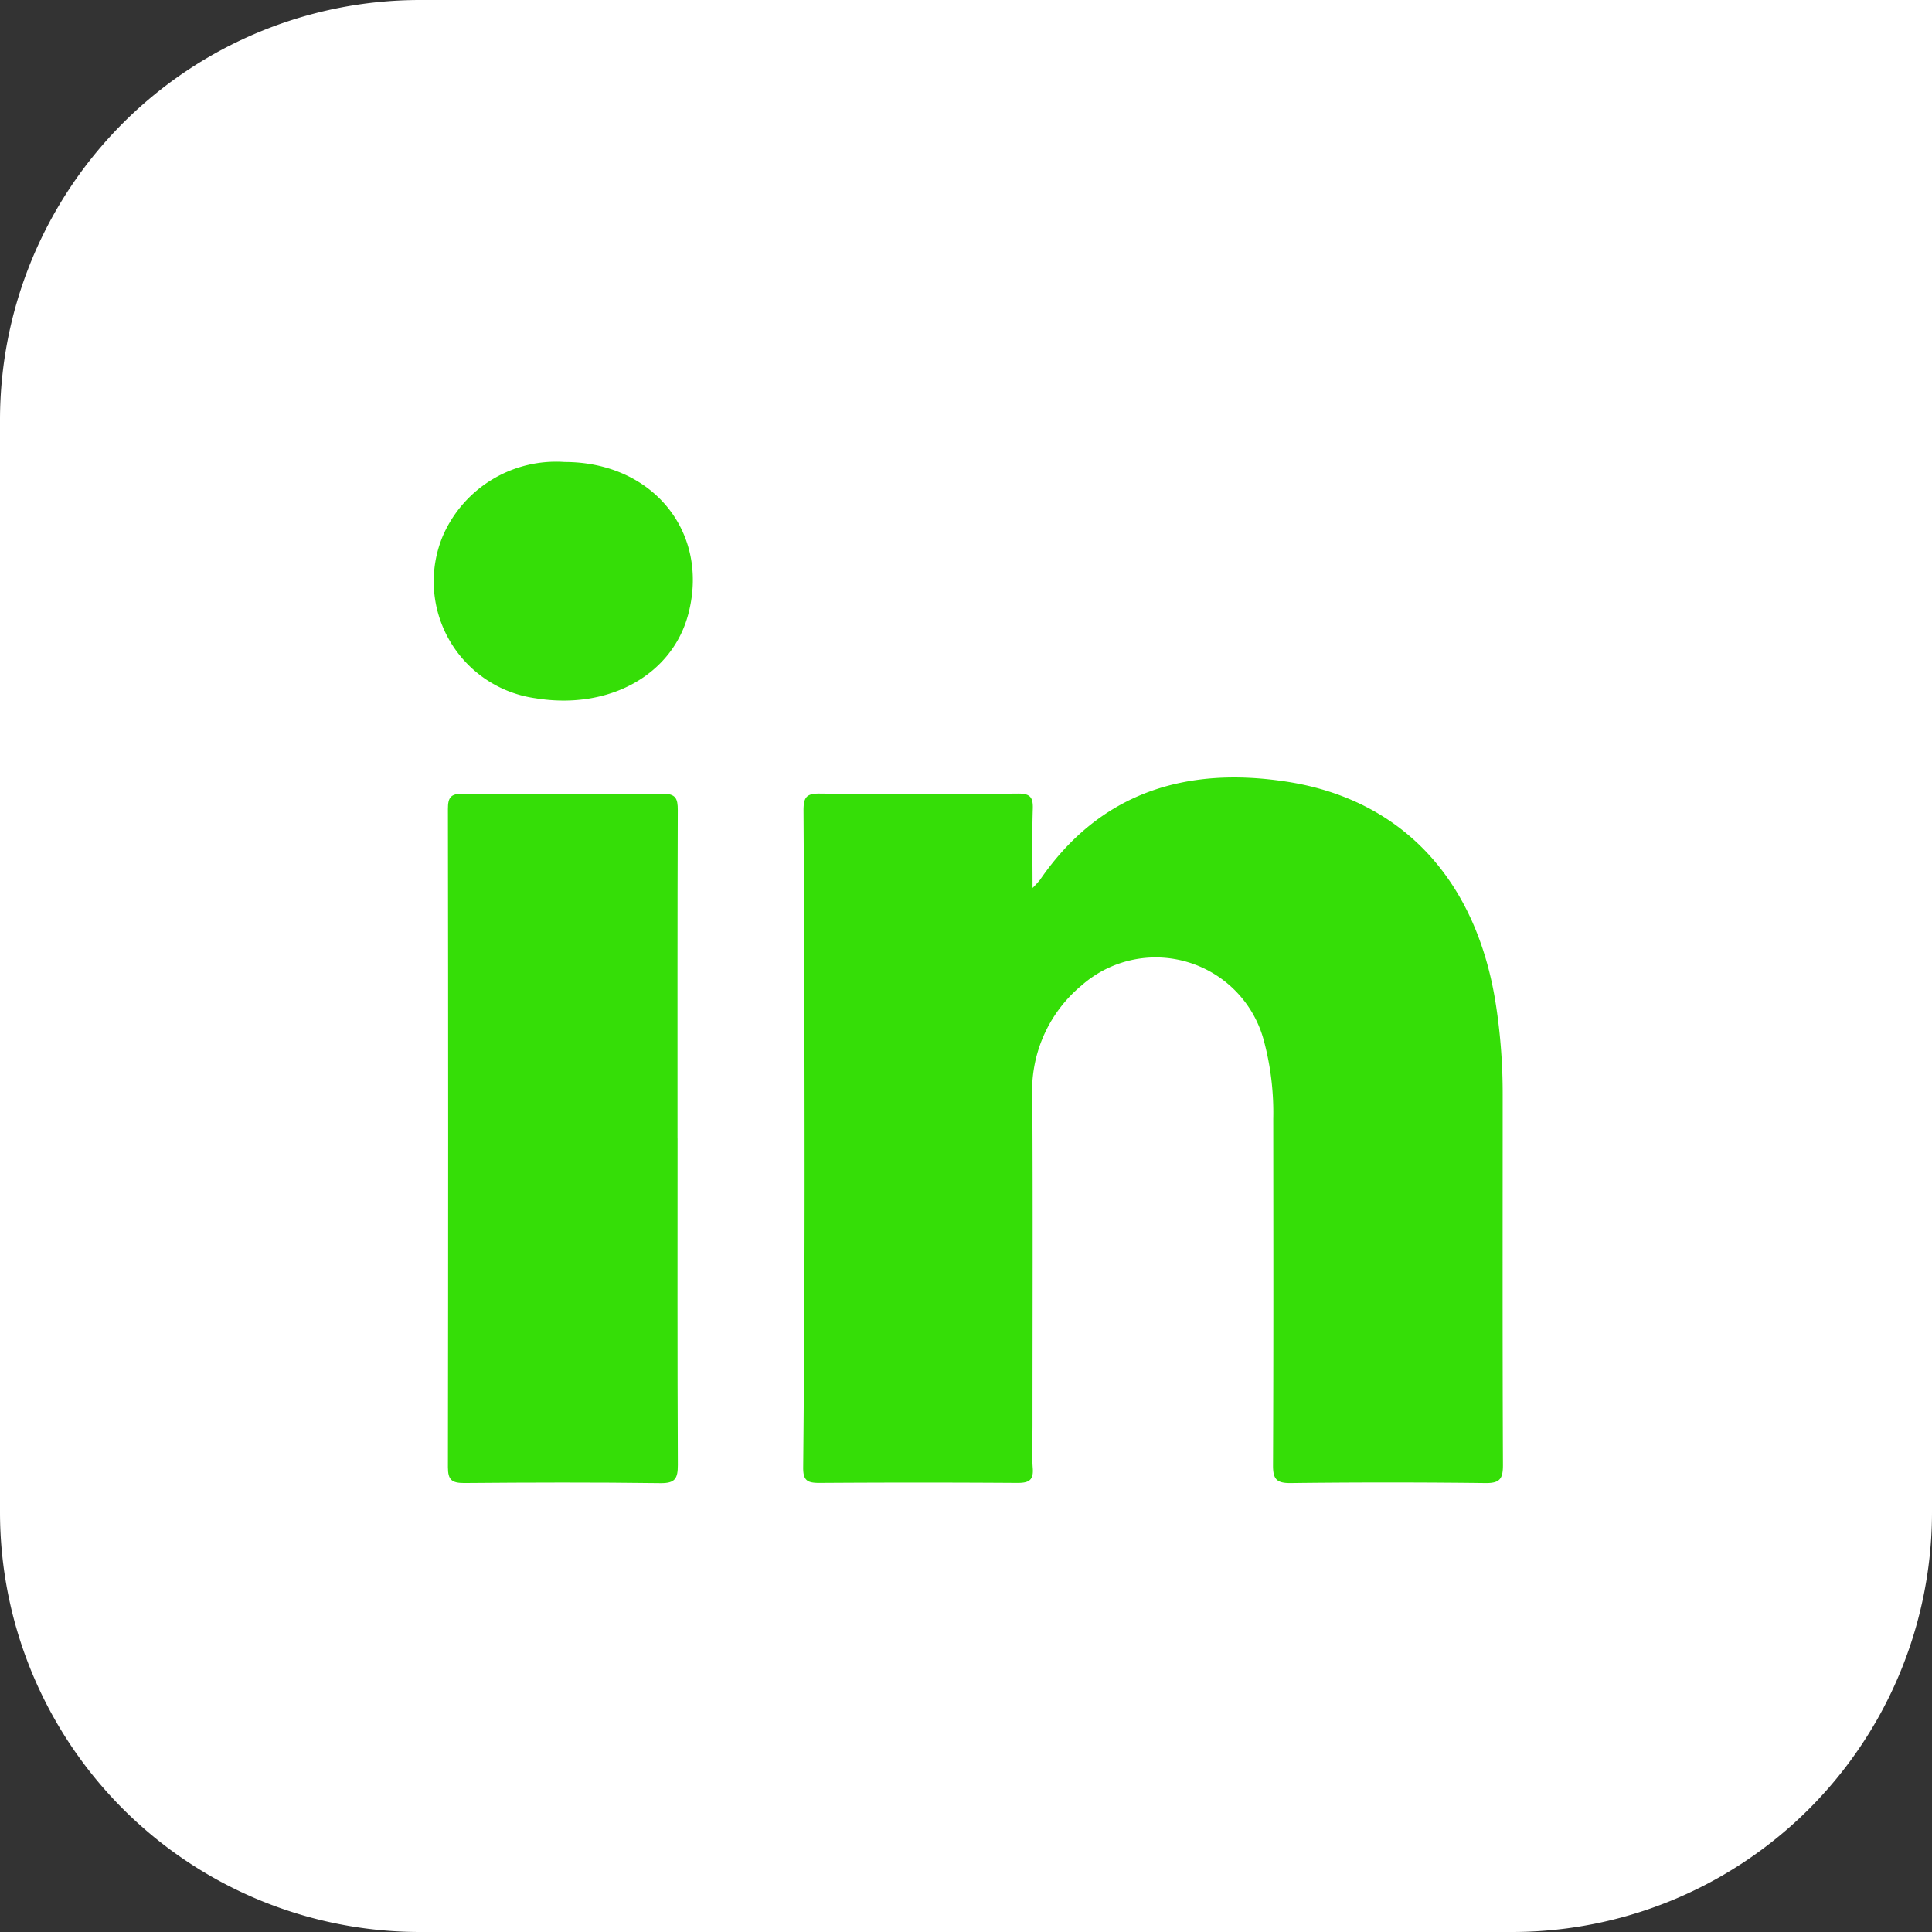 <?xml version="1.0" encoding="UTF-8"?> <svg xmlns="http://www.w3.org/2000/svg" xmlns:xlink="http://www.w3.org/1999/xlink" width="92" height="92" viewBox="0 0 92 92"><rect x="0" y="0" width="92" height="92" fill="#333333" stroke="none"/><defs><clipPath id="clip-path"><rect id="Rectangle_44" data-name="Rectangle 44" width="50.901" height="48.625" fill="#35de07"></rect></clipPath></defs><g id="Group_65" data-name="Group 65" transform="translate(-1014 -10459)"><path id="Rectangle_45" data-name="Rectangle 45" d="M20,0H92a0,0,0,0,1,0,0V72A20,20,0,0,1,72,92H20A20,20,0,0,1,0,72V20A20,20,0,0,1,20,0Z" transform="translate(1014 10459)" fill="#fff"></path><g id="Group_36" data-name="Group 36" transform="translate(1034.667 10481)"><g id="Group_35" data-name="Group 35" clip-path="url(#clip-path)"><path id="Path_39" data-name="Path 39" d="M88.806,71.823a5.039,5.039,0,0,0,.351-.381c2.87-4.187,6.968-5.419,11.751-4.683,5.526.85,9.063,4.719,9.966,10.638a27.824,27.824,0,0,1,.32,4.232c0,5.894-.012,11.787.013,17.68,0,.664-.16.859-.84.85q-4.631-.056-9.264,0c-.676.008-.849-.185-.845-.85.025-5.5.016-10.993.011-16.489a13.235,13.235,0,0,0-.439-3.7,5.332,5.332,0,0,0-8.683-2.662,6.515,6.515,0,0,0-2.35,5.4c.028,5.185.008,10.37.008,15.555,0,.68-.038,1.363.012,2.039.043.588-.2.7-.729.7q-4.718-.032-9.434,0c-.571,0-.776-.111-.769-.739q.069-7.01.067-14.023,0-8.628-.051-17.254c0-.63.128-.816.778-.809,3.145.035,6.29.03,9.434,0,.566-.005.724.165.706.716-.039,1.185-.012,2.372-.012,3.774" transform="translate(-60.305 -51.537)" fill="#35de07" fill-rule="evenodd"></path><path id="Path_40" data-name="Path 40" d="M13.864,86.4c0,5.183-.011,10.366.013,15.549,0,.643-.127.873-.829.864-3.115-.042-6.231-.032-9.346-.006-.578,0-.773-.14-.773-.748q.023-15.677,0-31.353c0-.544.132-.726.7-.721q4.759.041,9.516,0c.633-.007.732.224.729.783-.019,5.212-.011,10.423-.012,15.634" transform="translate(-2.266 -54.187)" fill="#35de07" fill-rule="evenodd"></path><path id="Path_41" data-name="Path 41" d="M6.22,0c4.179,0,6.894,3.315,5.9,7.2-.748,2.932-3.78,4.619-7.28,4.051A5.617,5.617,0,0,1,.424,3.512,5.878,5.878,0,0,1,6.22,0" transform="translate(0 0)" fill="#35de07" fill-rule="evenodd"></path></g></g></g></svg> 